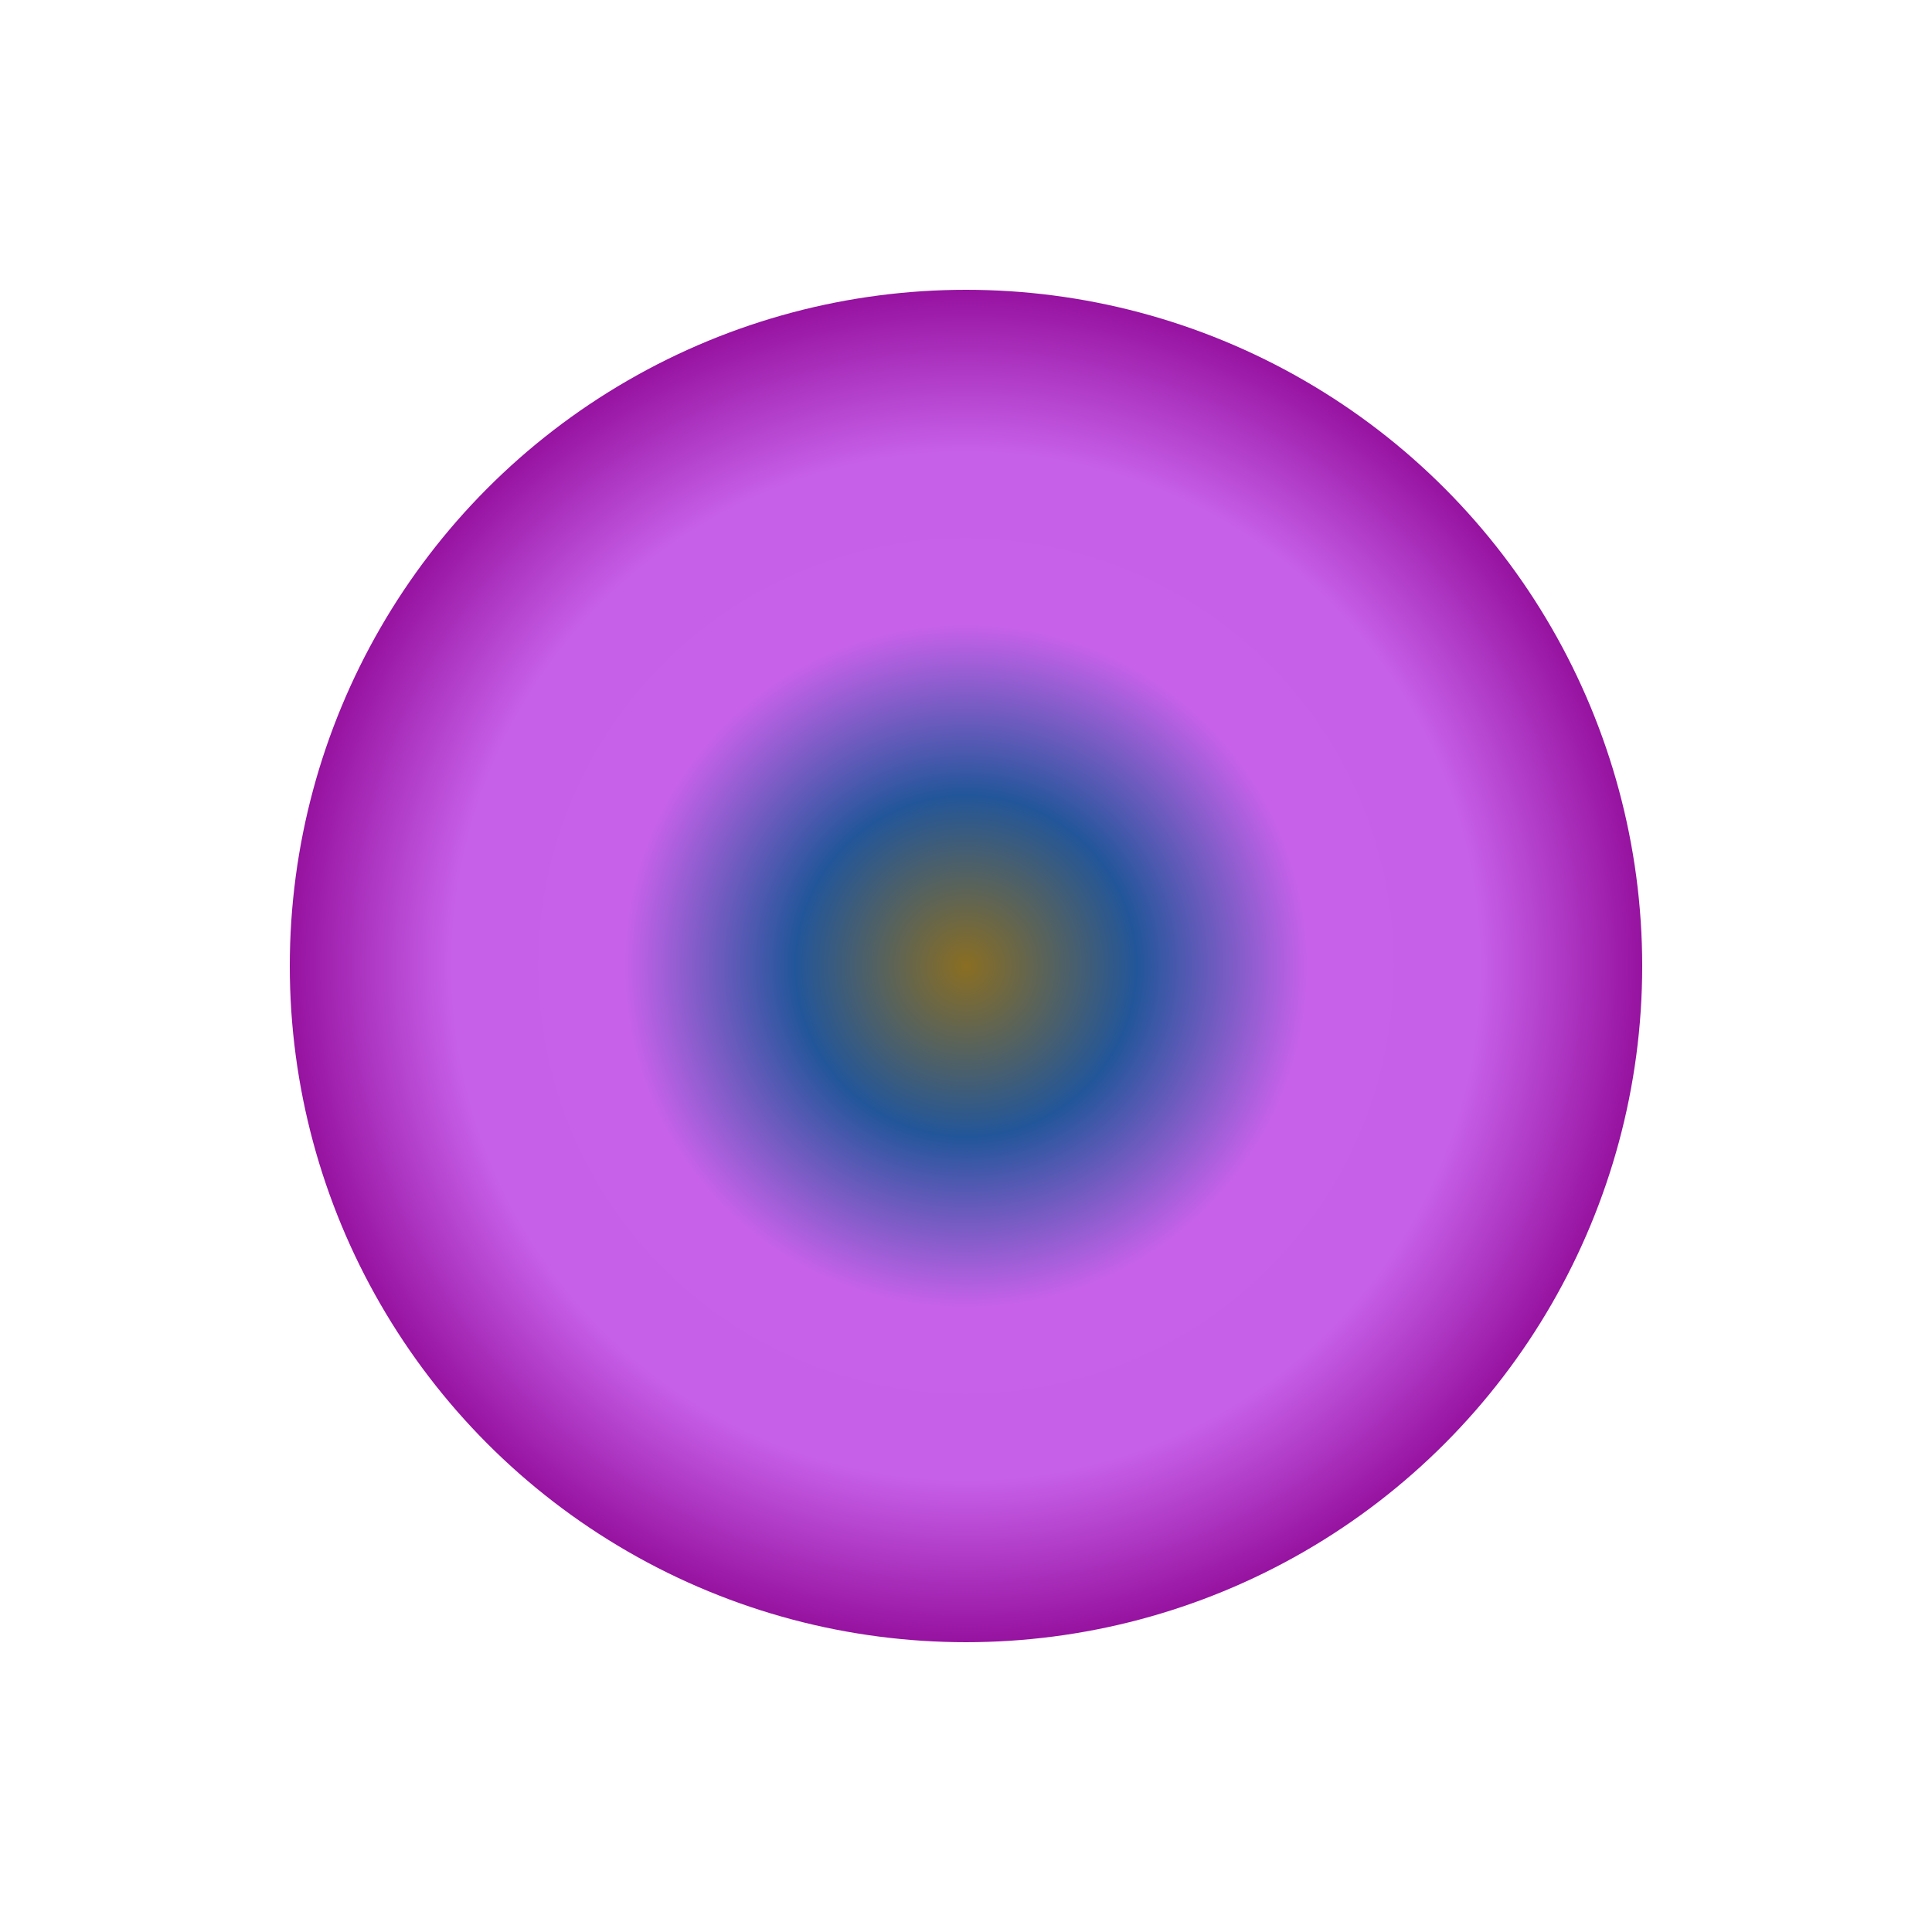 <svg width="1000" height="1000" xmlns="http://www.w3.org/2000/svg"><defs><radialGradient id="gradient" cx="50%" cy="50%" r="50%"><stop offset="0%" style="stop-color: #8A6E22; stop-opacity: 1" /><stop offset="25%" style="stop-color: #22569A; stop-opacity: 1" /><stop offset="50%" style="stop-color: #C761EA; stop-opacity: 1" /><stop offset="75%" style="stop-color: #C760E9; stop-opacity: 1" /><stop offset="100%" style="stop-color: #940E9C; stop-opacity: 1" /></radialGradient><filter id="blurFilter" x="-50%" y="-50%" width="200%" height="200%"><feGaussianBlur in="SourceGraphic" stdDeviation="5" /></filter></defs><circle cx="50%" cy="50%" r="35%" fill="url(#gradient)" filter="url(#blurFilter)" /></svg>